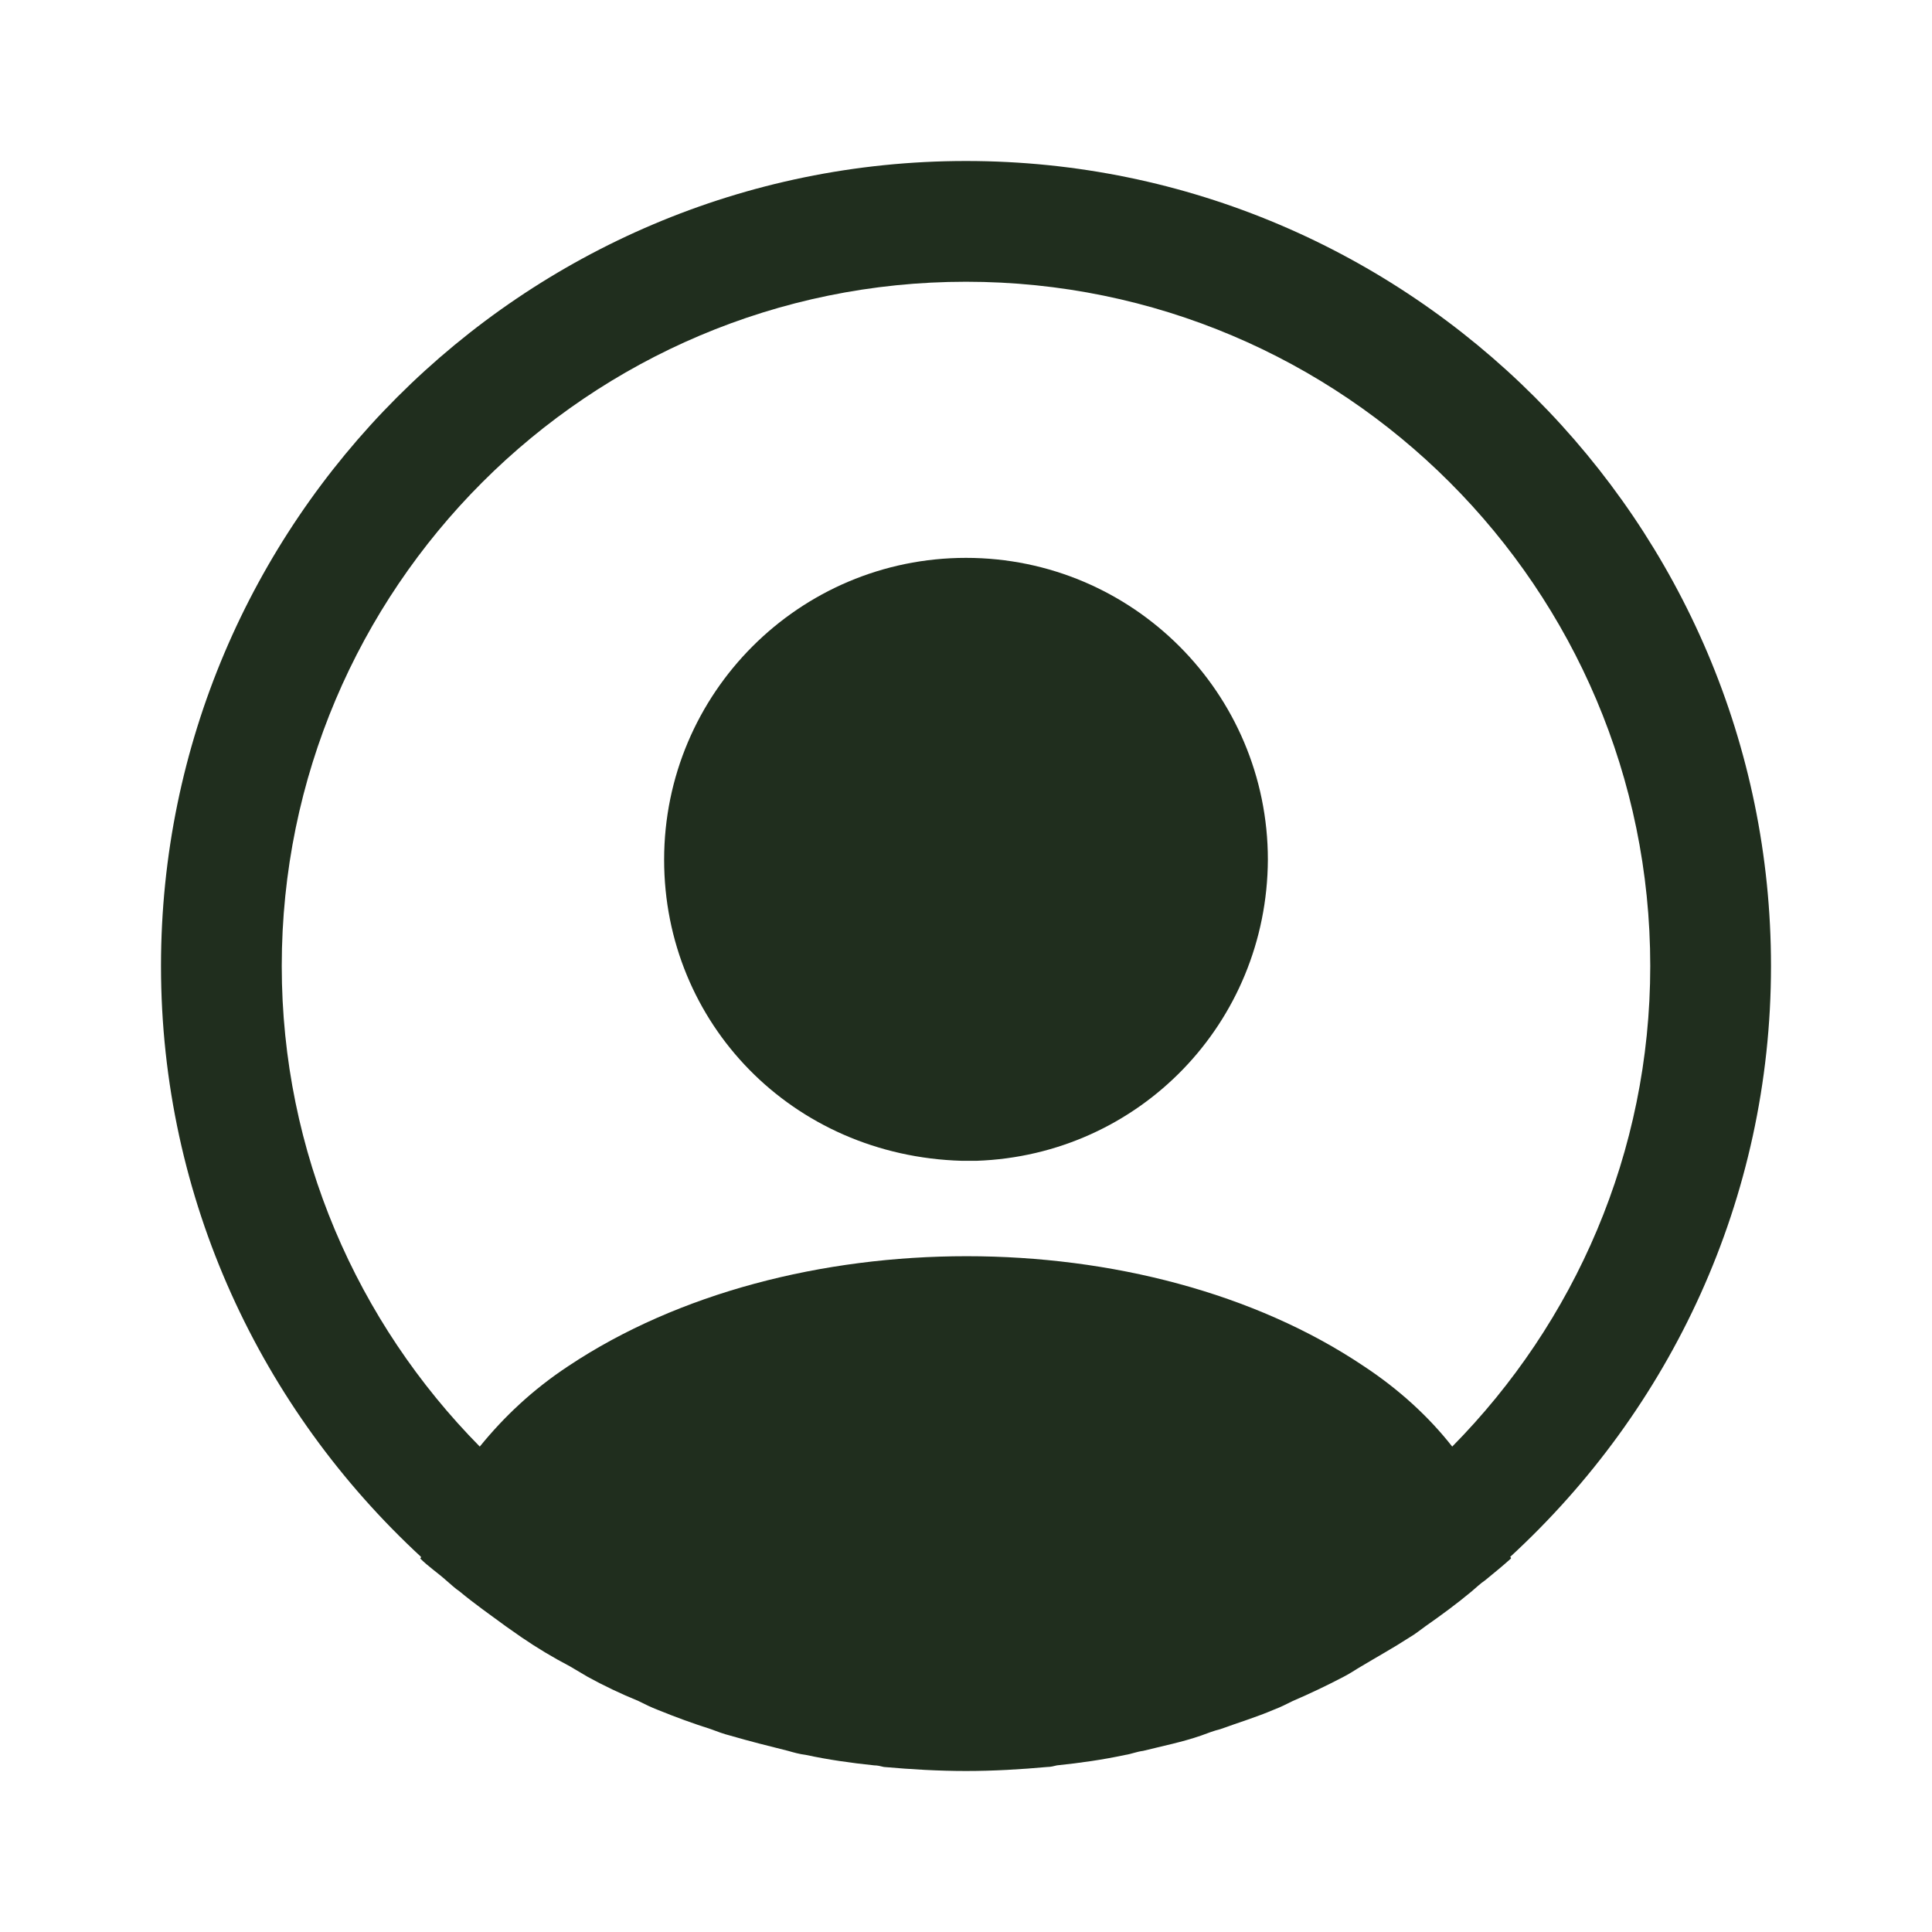 <?xml version="1.0" encoding="UTF-8"?> <svg xmlns="http://www.w3.org/2000/svg" width="12" height="12" viewBox="0 0 12 12" fill="none"> <path d="M11 6C11 3.245 8.755 1 6 1C3.245 1 1 3.245 1 6C1 7.45 1.625 8.755 2.615 9.67C2.615 9.675 2.615 9.675 2.61 9.68C2.66 9.73 2.72 9.77 2.77 9.815C2.8 9.84 2.825 9.865 2.855 9.885C2.945 9.96 3.045 10.03 3.14 10.1C3.175 10.125 3.205 10.145 3.24 10.17C3.335 10.235 3.435 10.295 3.54 10.35C3.575 10.37 3.615 10.395 3.65 10.415C3.75 10.47 3.855 10.52 3.965 10.565C4.005 10.585 4.045 10.605 4.085 10.62C4.195 10.665 4.305 10.705 4.415 10.74C4.455 10.755 4.495 10.77 4.535 10.78C4.655 10.815 4.775 10.845 4.895 10.875C4.93 10.885 4.965 10.895 5.005 10.9C5.145 10.93 5.285 10.95 5.43 10.965C5.45 10.965 5.47 10.97 5.49 10.975C5.66 10.99 5.83 11 6 11C6.17 11 6.34 10.99 6.505 10.975C6.525 10.975 6.545 10.97 6.565 10.965C6.71 10.95 6.85 10.93 6.99 10.9C7.025 10.895 7.06 10.88 7.1 10.875C7.22 10.845 7.345 10.82 7.46 10.78C7.5 10.765 7.54 10.75 7.58 10.74C7.69 10.7 7.805 10.665 7.91 10.62C7.95 10.605 7.99 10.585 8.03 10.565C8.135 10.52 8.24 10.47 8.345 10.415C8.385 10.395 8.42 10.37 8.455 10.35C8.555 10.29 8.655 10.235 8.755 10.17C8.79 10.15 8.82 10.125 8.855 10.1C8.955 10.03 9.05 9.96 9.14 9.885C9.17 9.86 9.195 9.835 9.225 9.815C9.28 9.77 9.335 9.725 9.385 9.68C9.385 9.675 9.385 9.675 9.38 9.67C10.375 8.755 11 7.45 11 6ZM8.47 8.485C7.115 7.575 4.895 7.575 3.53 8.485C3.31 8.63 3.13 8.8 2.98 8.985C2.22 8.215 1.75 7.16 1.75 6C1.75 3.655 3.655 1.75 6 1.75C8.345 1.75 10.25 3.655 10.25 6C10.25 7.16 9.78 8.215 9.02 8.985C8.875 8.8 8.69 8.63 8.47 8.485Z" fill="#202E1E"></path> <path d="M6 3.465C4.965 3.465 4.125 4.305 4.125 5.34C4.125 6.355 4.92 7.18 5.975 7.21C5.99 7.21 6.01 7.21 6.02 7.21C6.03 7.21 6.045 7.21 6.055 7.21C6.06 7.21 6.065 7.21 6.065 7.21C7.075 7.175 7.87 6.355 7.875 5.34C7.875 4.305 7.035 3.465 6 3.465Z" fill="#202E1E"></path> </svg> 